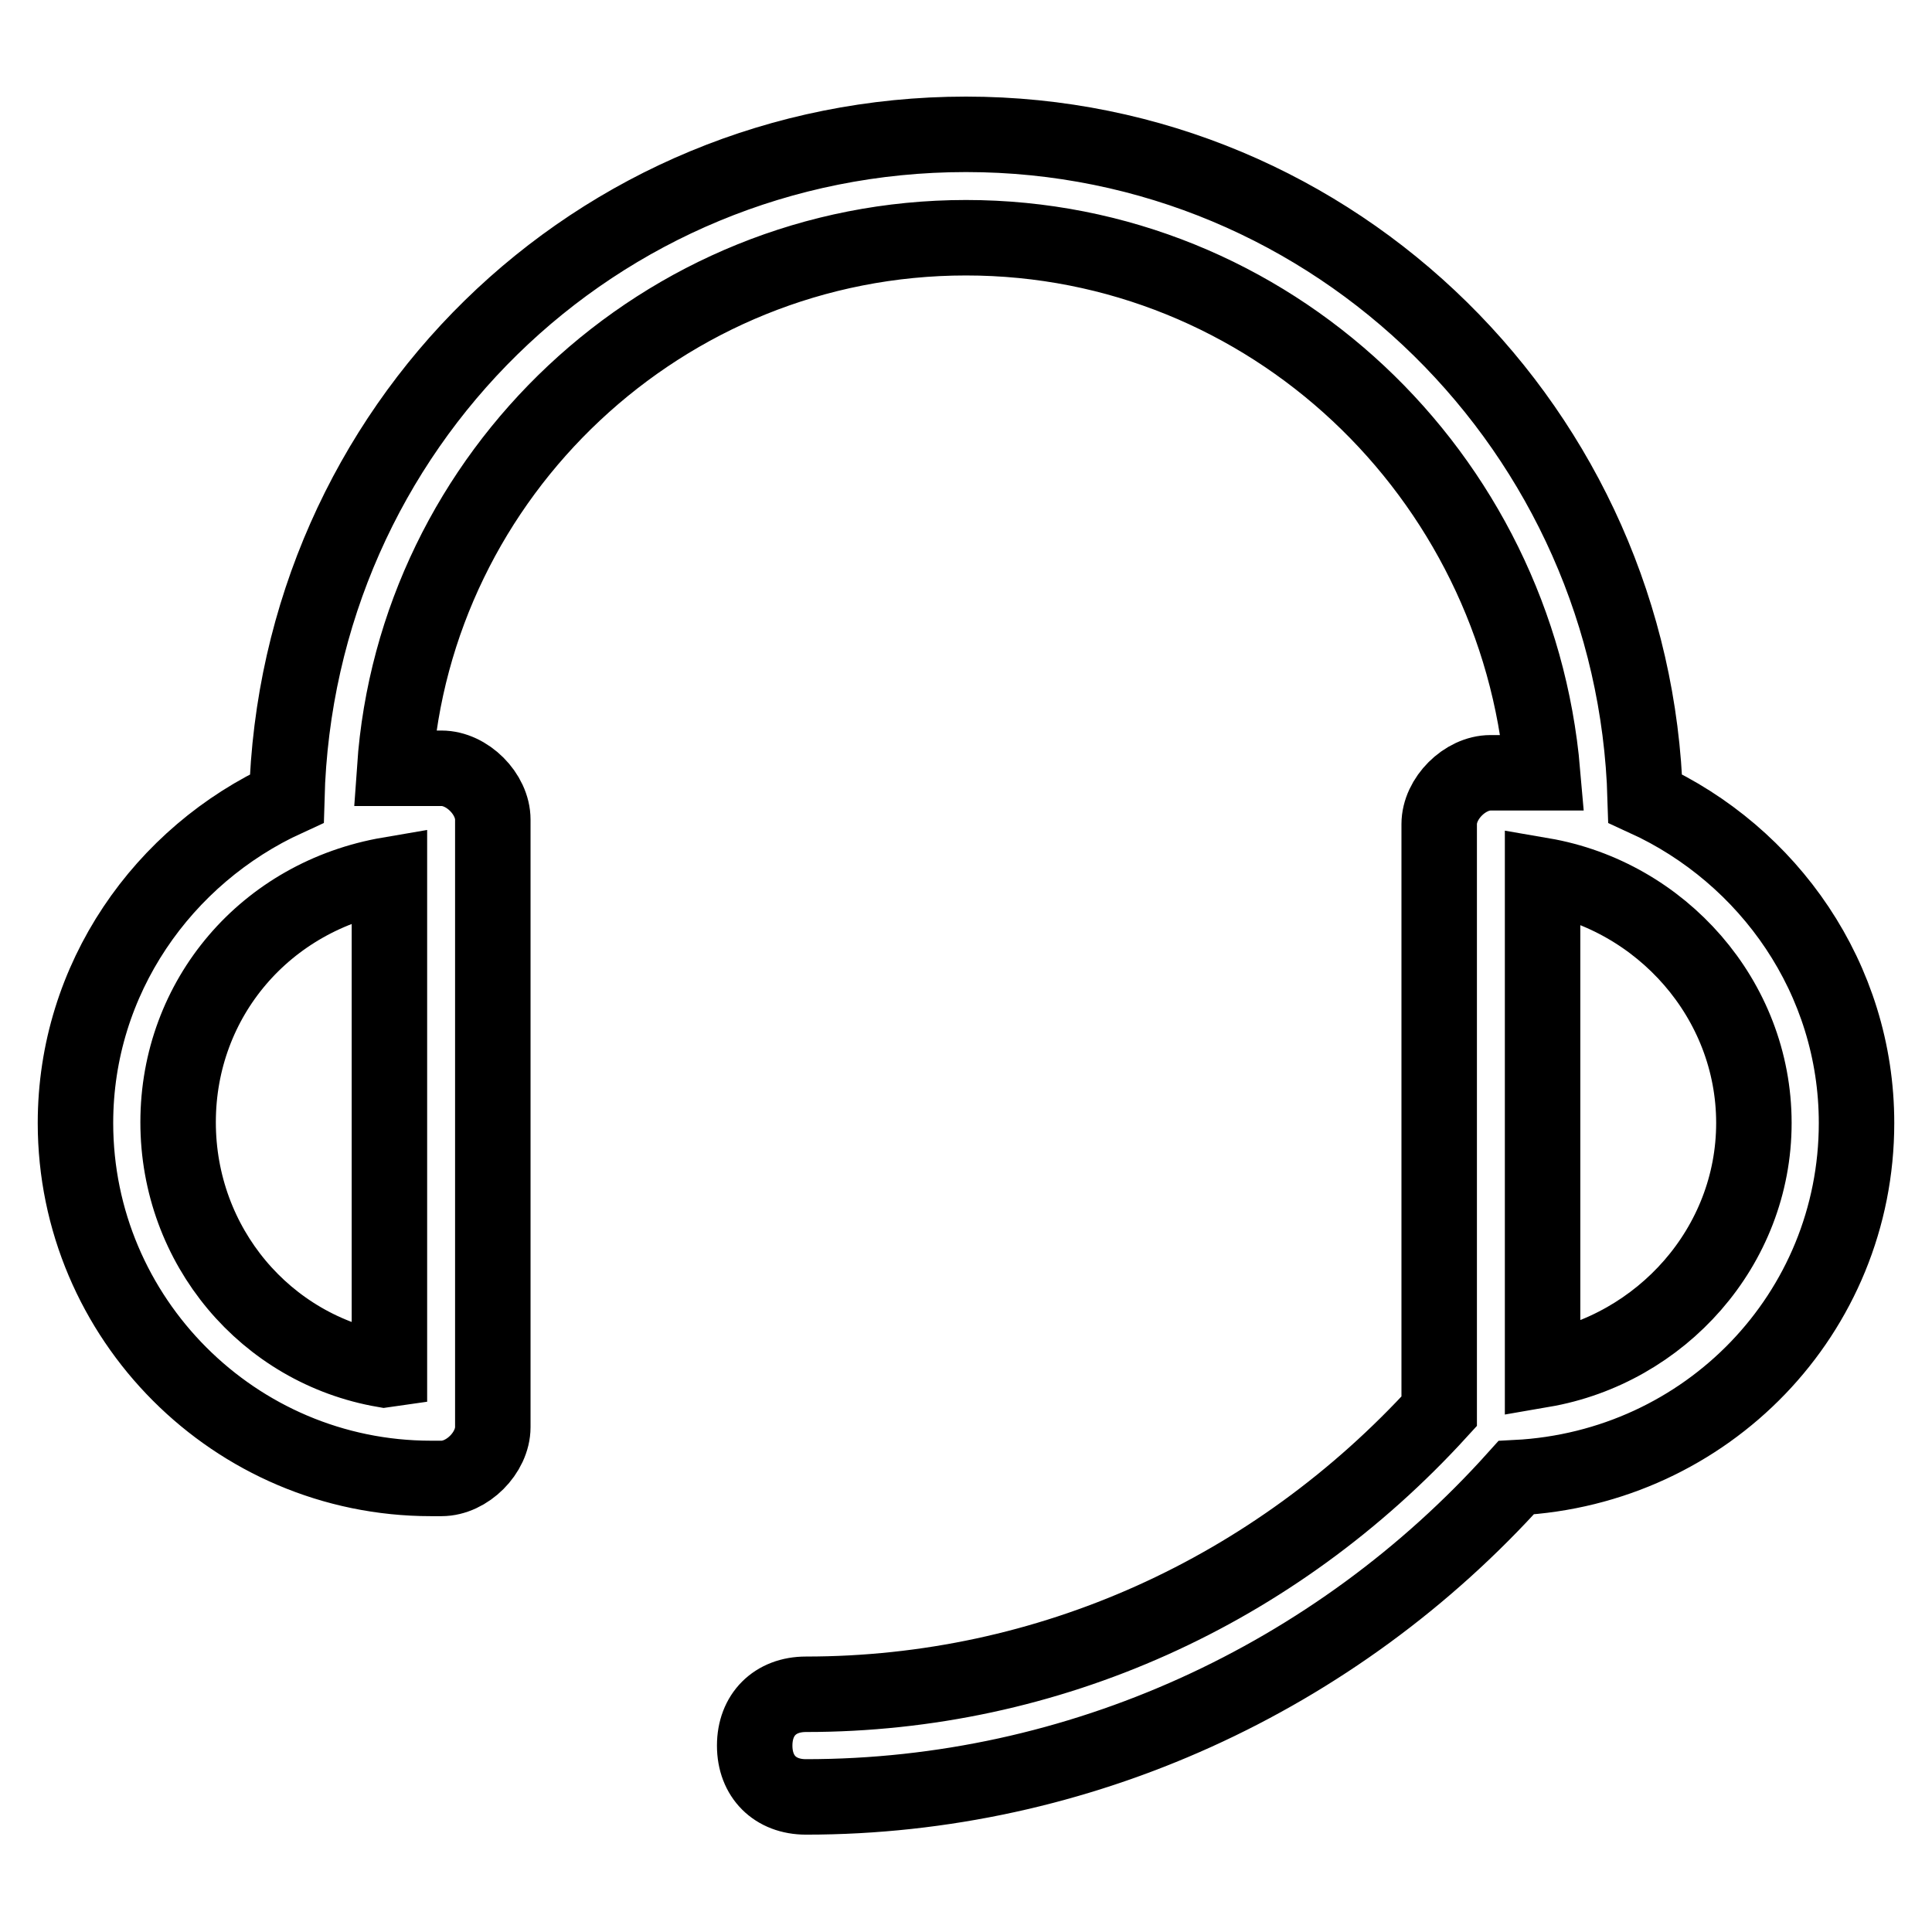<?xml version="1.0" encoding="utf-8"?>
<!-- Svg Vector Icons : http://www.onlinewebfonts.com/icon -->
<!DOCTYPE svg PUBLIC "-//W3C//DTD SVG 1.1//EN" "http://www.w3.org/Graphics/SVG/1.1/DTD/svg11.dtd">
<svg version="1.1" xmlns="http://www.w3.org/2000/svg" xmlns:xlink="http://www.w3.org/1999/xlink" x="0px" y="0px" viewBox="0 0 256 256" enable-background="new 0 0 256 256" xml:space="preserve">
<g><g><path stroke-width="10" fill-opacity="0" stroke="#000000"  d="M246,148.8c0-19.1-11.6-35.5-28-43c-1.4-48.5-40.9-88-90-88c-49.1,0-88.7,38.9-90,88c-16.4,7.5-28,23.9-28,43c0,25.9,21.1,47.1,47.1,47.1c0.7,0,0.7,0,1.4,0c3.4,0,6.8-3.4,6.8-6.8v-80.5c0-3.4-3.4-6.8-6.8-6.8c-0.7,0-0.7,0-1.4,0c-1.4,0-3.4,0-4.8,0C55,62.9,87.8,31.5,128,31.5c40.2,0,73,31.4,76.4,70.9c-2,0-3.4,0-5.5,0c-0.7,0-0.7,0-1.4,0c-3.4,0-6.8,3.4-6.8,6.8V187c-21.8,23.9-51.8,37.5-83.9,37.5c-4.1,0-6.8,2.7-6.8,6.8c0,4.1,2.7,6.8,6.8,6.8c36.1,0,70.2-15.7,94.1-42.3C226.2,194.5,246,174,246,148.8z M50.9,181.5c-15.7-2.7-27.3-16.4-27.3-32.8c0-16.4,11.6-30,28-32.8v65.5L50.9,181.5L50.9,181.5z M204.4,181.5v-65.5c15.7,2.7,28,16.4,28,32.8C232.4,165.2,220.1,178.8,204.4,181.5z"/></g></g>
</svg>